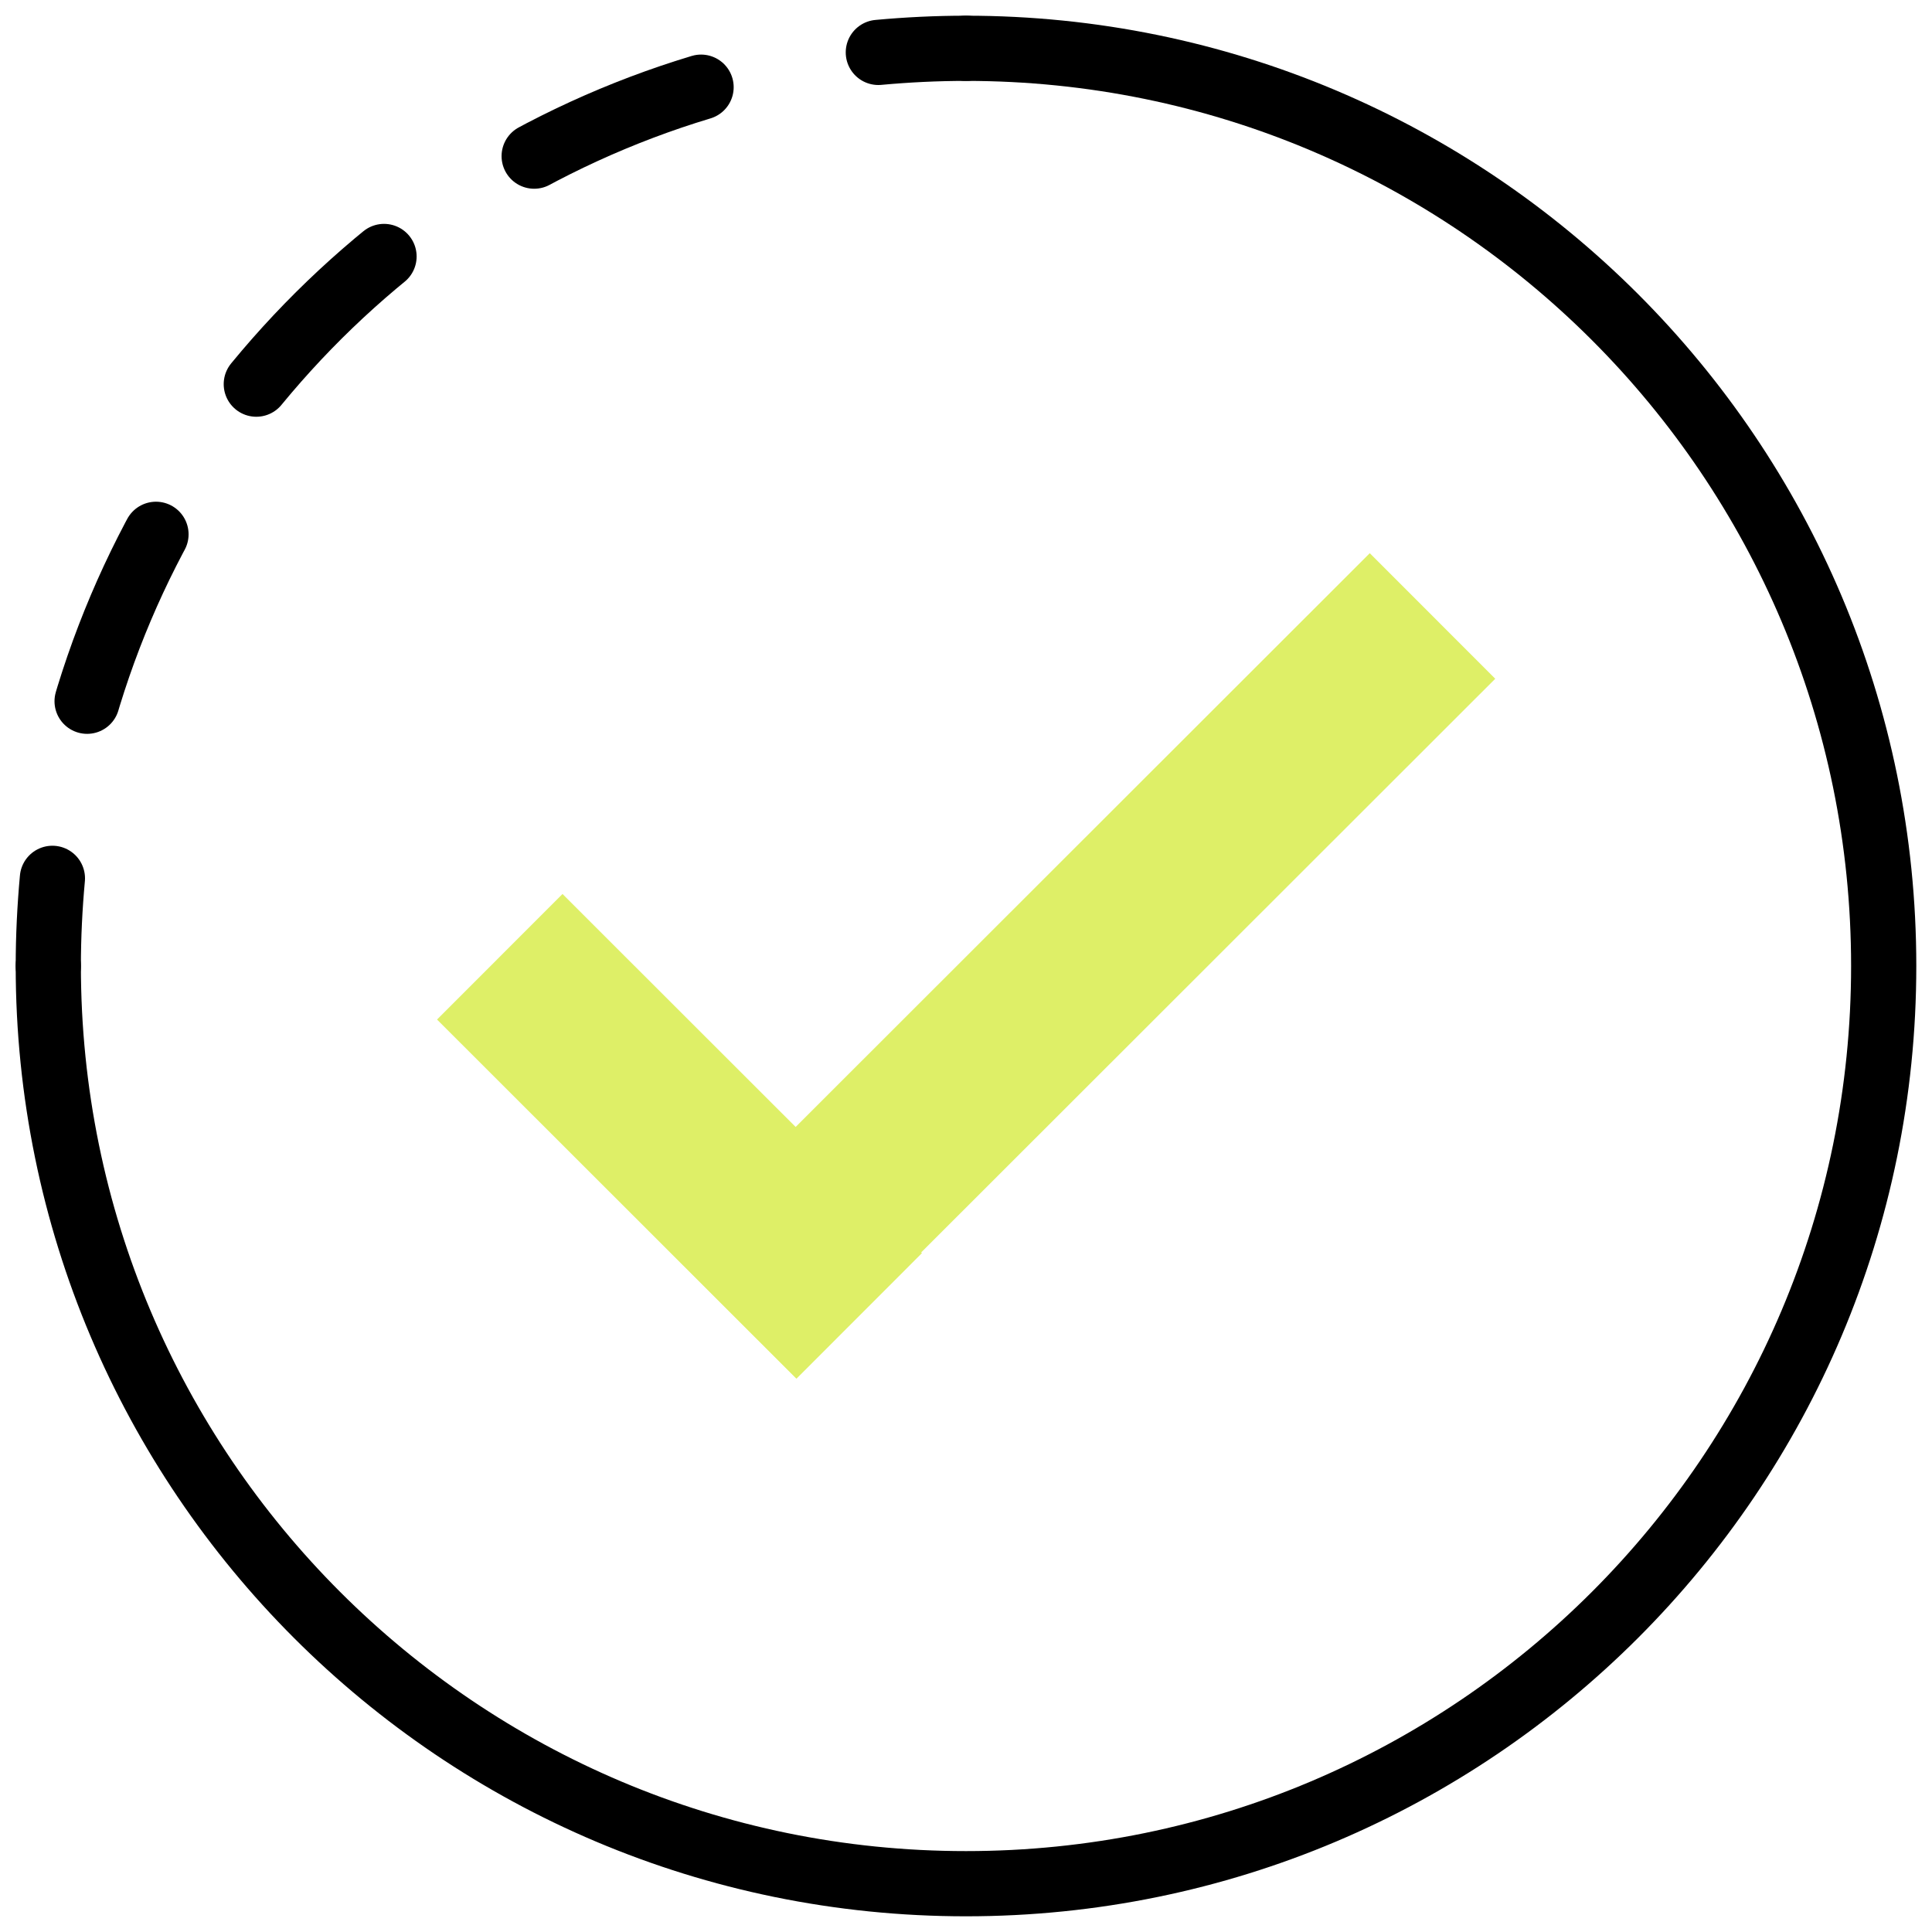 <?xml version="1.0" encoding="UTF-8"?> <svg xmlns="http://www.w3.org/2000/svg" id="uuid-525d6ebd-7a10-4879-a992-72290fba0207" viewBox="0 0 80 80"><defs><style>.uuid-38a8548f-6c4a-4986-8883-bd641bbd73a2{fill:#deef67;}.uuid-bd26fba1-af40-4c11-891f-02f608334395,.uuid-658da497-9845-49a7-9b4f-8ddf6b90b9bb,.uuid-dc79adc6-50df-48d0-92c4-b46d7b4787d6{fill:none;}.uuid-bd26fba1-af40-4c11-891f-02f608334395,.uuid-dc79adc6-50df-48d0-92c4-b46d7b4787d6{stroke:#000;stroke-linecap:round;stroke-linejoin:round;stroke-width:2.7px;}.uuid-dc79adc6-50df-48d0-92c4-b46d7b4787d6{stroke-dasharray:0 0 7.49 7.49;}</style></defs><g><g><path class="uuid-bd26fba1-af40-4c11-891f-02f608334395" d="M40,2c-1.22,0-2.44,.06-3.63,.17"></path><path class="uuid-dc79adc6-50df-48d0-92c4-b46d7b4787d6" d="M29.03,3.61C15.68,7.63,5.42,18.79,2.71,32.66"></path><path class="uuid-bd26fba1-af40-4c11-891f-02f608334395" d="M2.17,36.37c-.11,1.2-.17,2.41-.17,3.63"></path></g><path class="uuid-bd26fba1-af40-4c11-891f-02f608334395" d="M2,40c0,20.99,17.01,38,38,38s38-17.01,38-38S60.99,2,40,2"></path><g><rect class="uuid-38a8548f-6c4a-4986-8883-bd641bbd73a2" x="41.16" y="19.51" width="7.35" height="40.94" transform="translate(48.25 99.95) rotate(-134.98)"></rect><rect class="uuid-38a8548f-6c4a-4986-8883-bd641bbd73a2" x="24.46" y="36.54" width="7.35" height="21.04" transform="translate(-25.04 33.69) rotate(-45.02)"></rect></g></g><rect class="uuid-658da497-9845-49a7-9b4f-8ddf6b90b9bb" width="80" height="80"></rect></svg> 